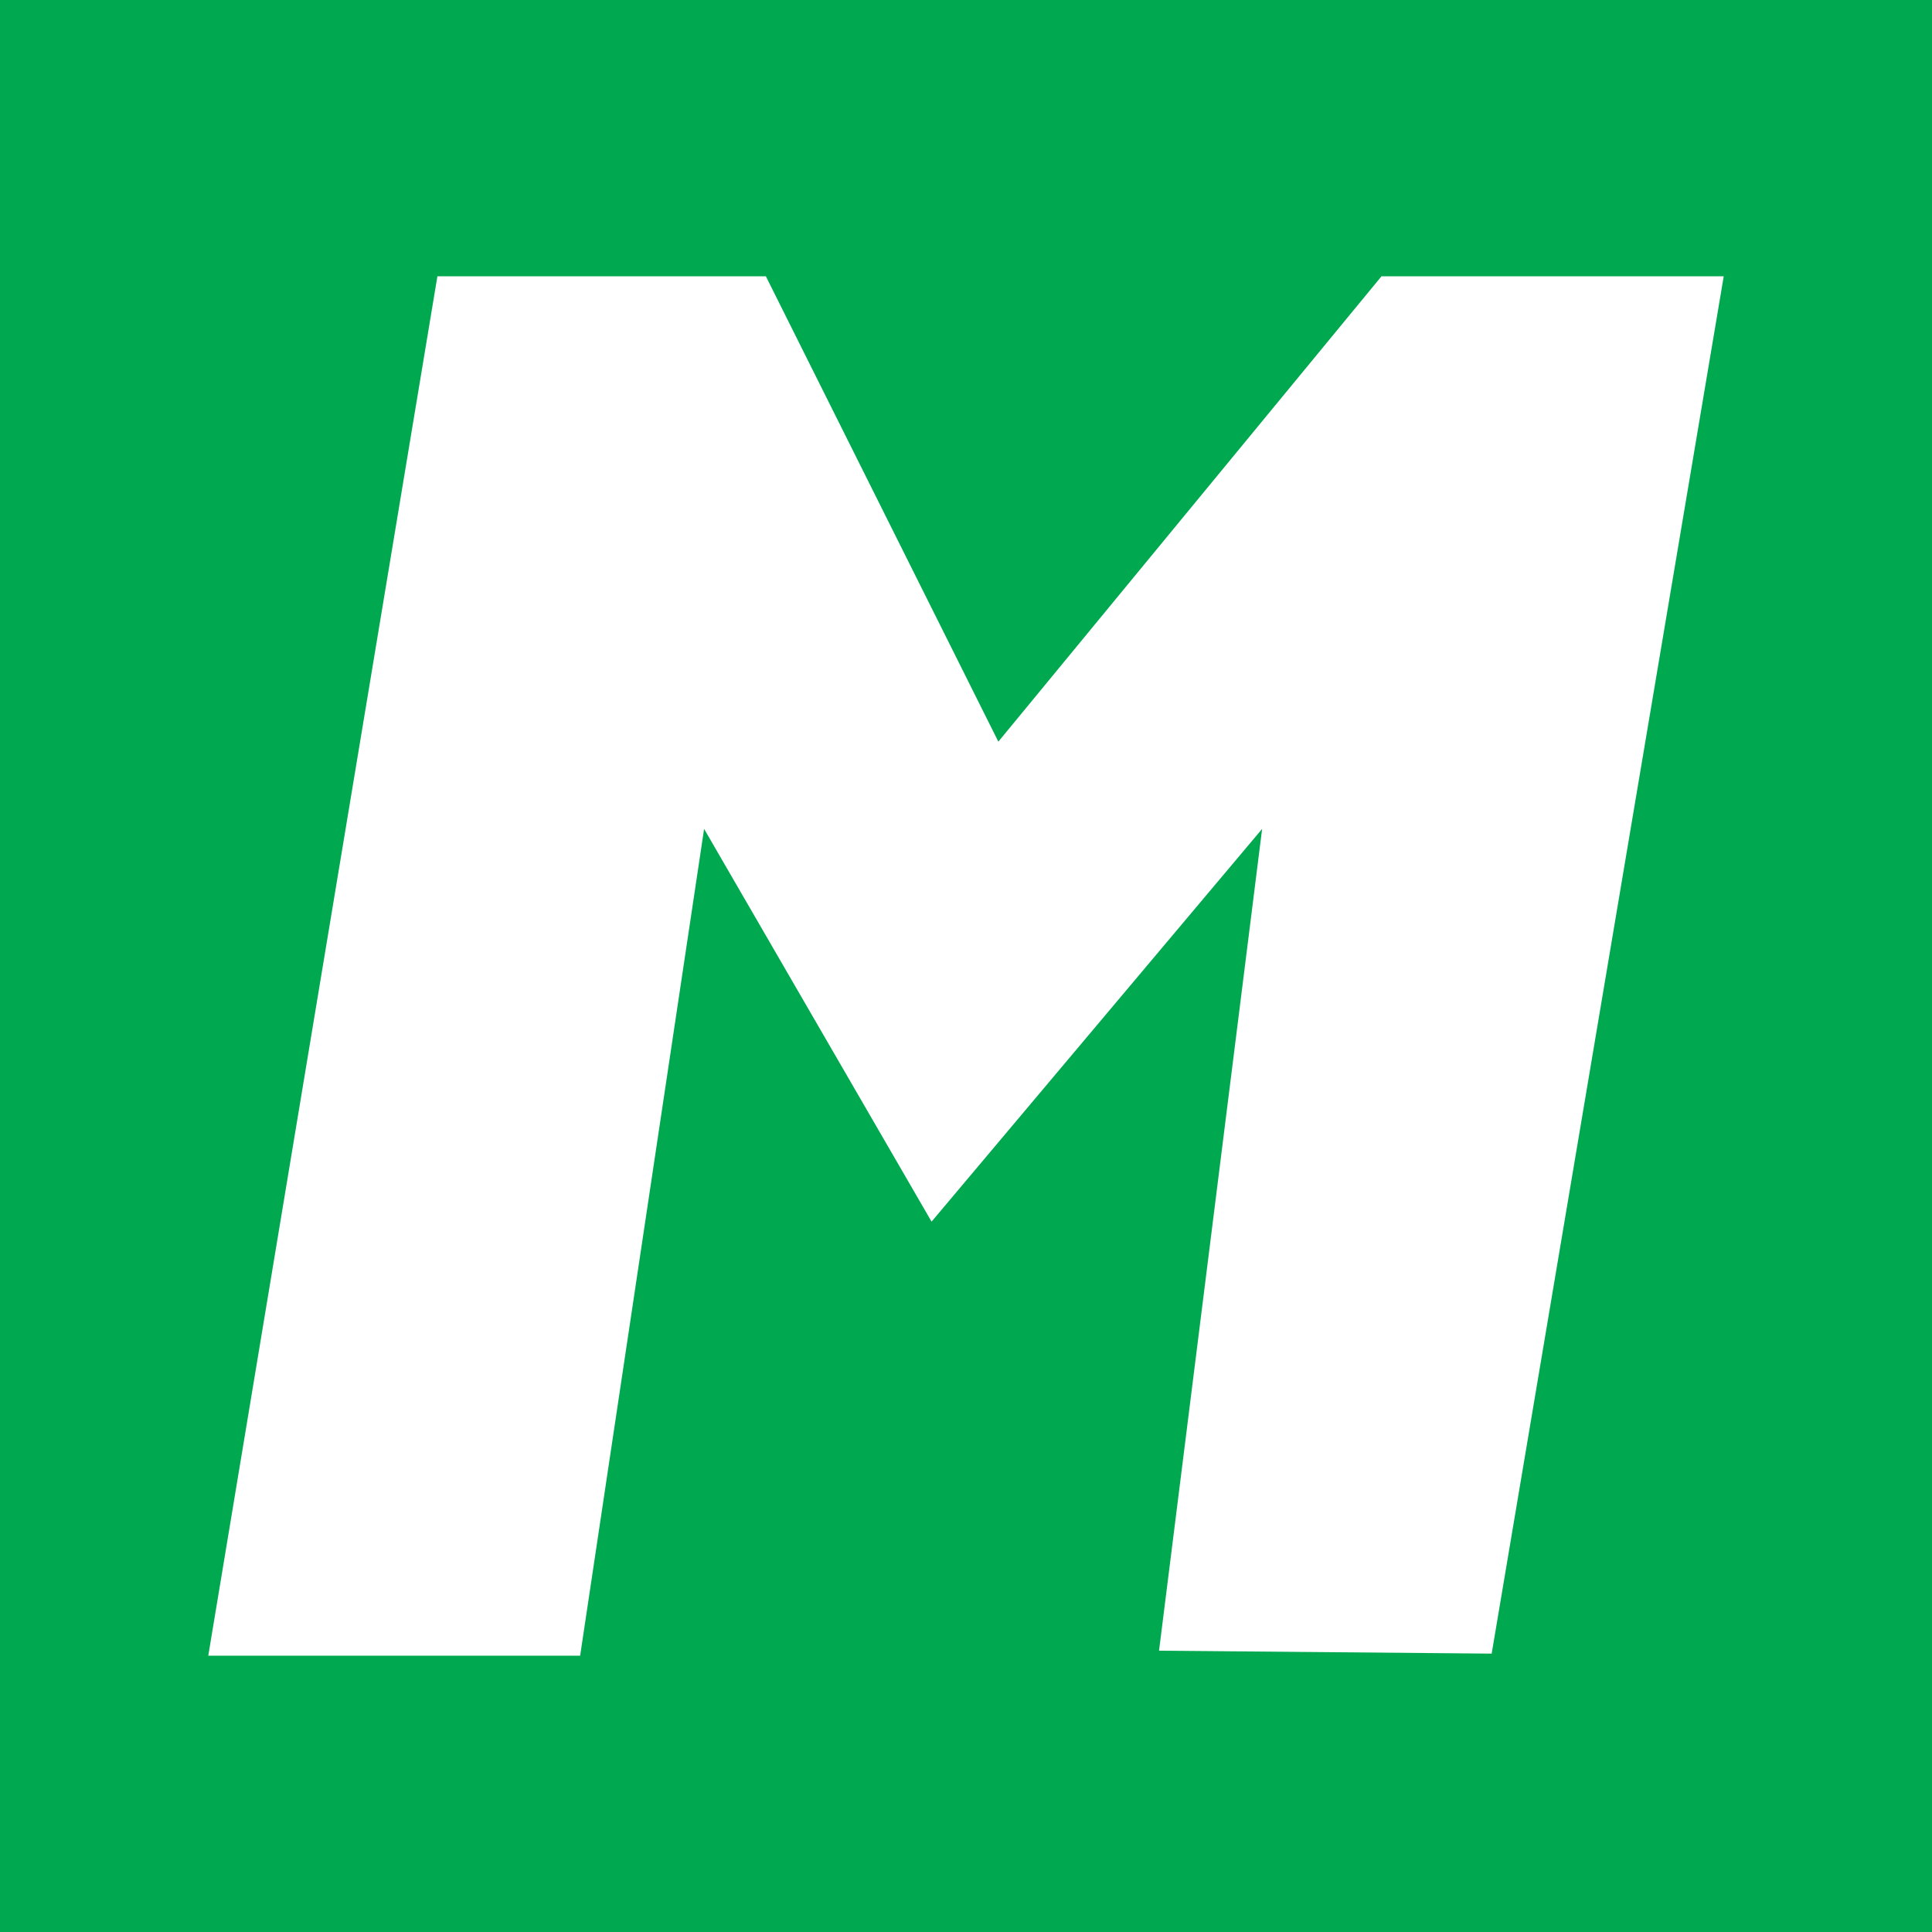 <svg xmlns="http://www.w3.org/2000/svg" viewBox="0 0 46.29 46.29"><defs><style>.cls-1{fill:#00a94f;}.cls-2{fill:#fff;}</style></defs><title>Asset 16</title><g id="Layer_2" data-name="Layer 2"><g id="Layer_1-2" data-name="Layer 1"><rect class="cls-1" width="46.29" height="46.29"/><polygon class="cls-2" points="23.92 17.77 18.35 6.62 10.48 6.62 4.99 39.67 13.9 39.67 16.87 19.86 22.32 29.27 30.24 19.86 27.77 39.55 35.74 39.62 41.3 6.62 33.1 6.62 23.92 17.77"/></g></g></svg>